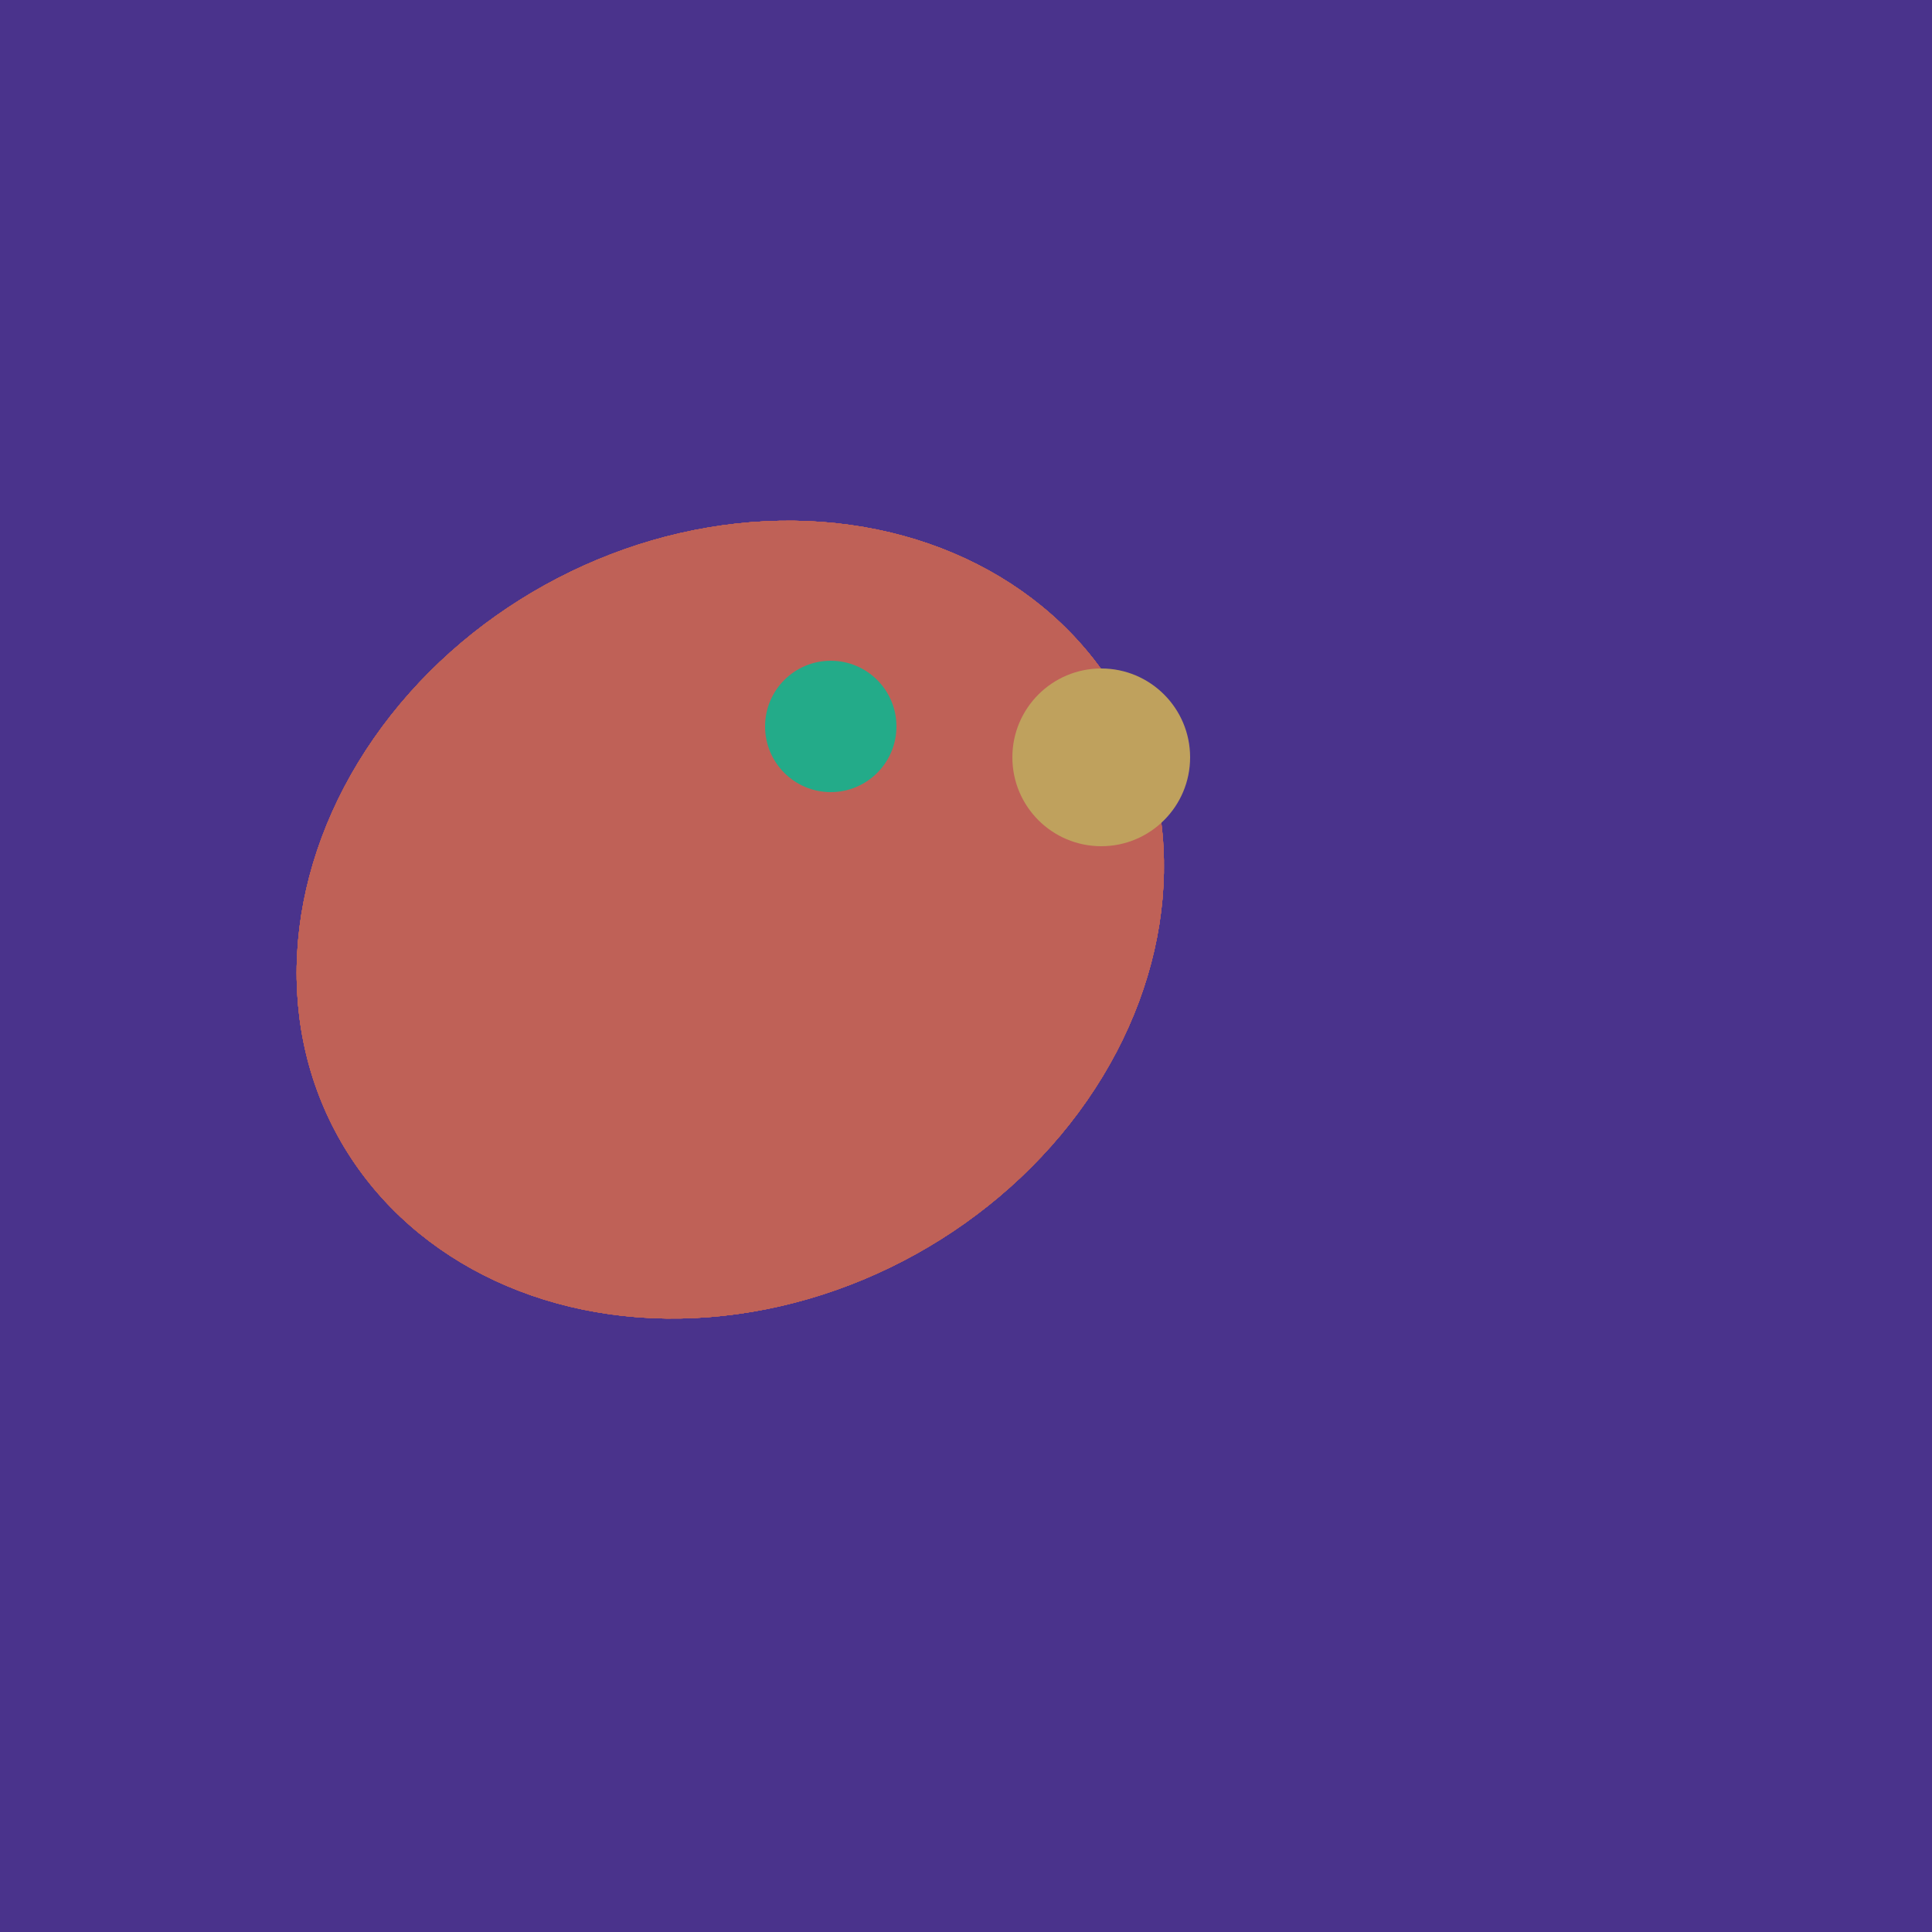 <svg width="500" height="500" xmlns="http://www.w3.org/2000/svg"><rect width="500" height="500" fill="#4a338c"/><ellipse cx="189" cy="238" rx="116" ry="99" transform="rotate(151, 189, 238)" fill="rgb(191,97,87)"/><ellipse cx="189" cy="238" rx="116" ry="99" transform="rotate(151, 189, 238)" fill="rgb(191,97,87)"/><ellipse cx="189" cy="238" rx="116" ry="99" transform="rotate(151, 189, 238)" fill="rgb(191,97,87)"/><ellipse cx="189" cy="238" rx="116" ry="99" transform="rotate(151, 189, 238)" fill="rgb(191,97,87)"/><ellipse cx="189" cy="238" rx="116" ry="99" transform="rotate(151, 189, 238)" fill="rgb(191,97,87)"/><ellipse cx="189" cy="238" rx="116" ry="99" transform="rotate(151, 189, 238)" fill="rgb(191,97,87)"/><circle cx="215" cy="188" r="17" fill="rgb(35,171,137)" /><circle cx="285" cy="196" r="23" fill="rgb(191,161,93)" /></svg>